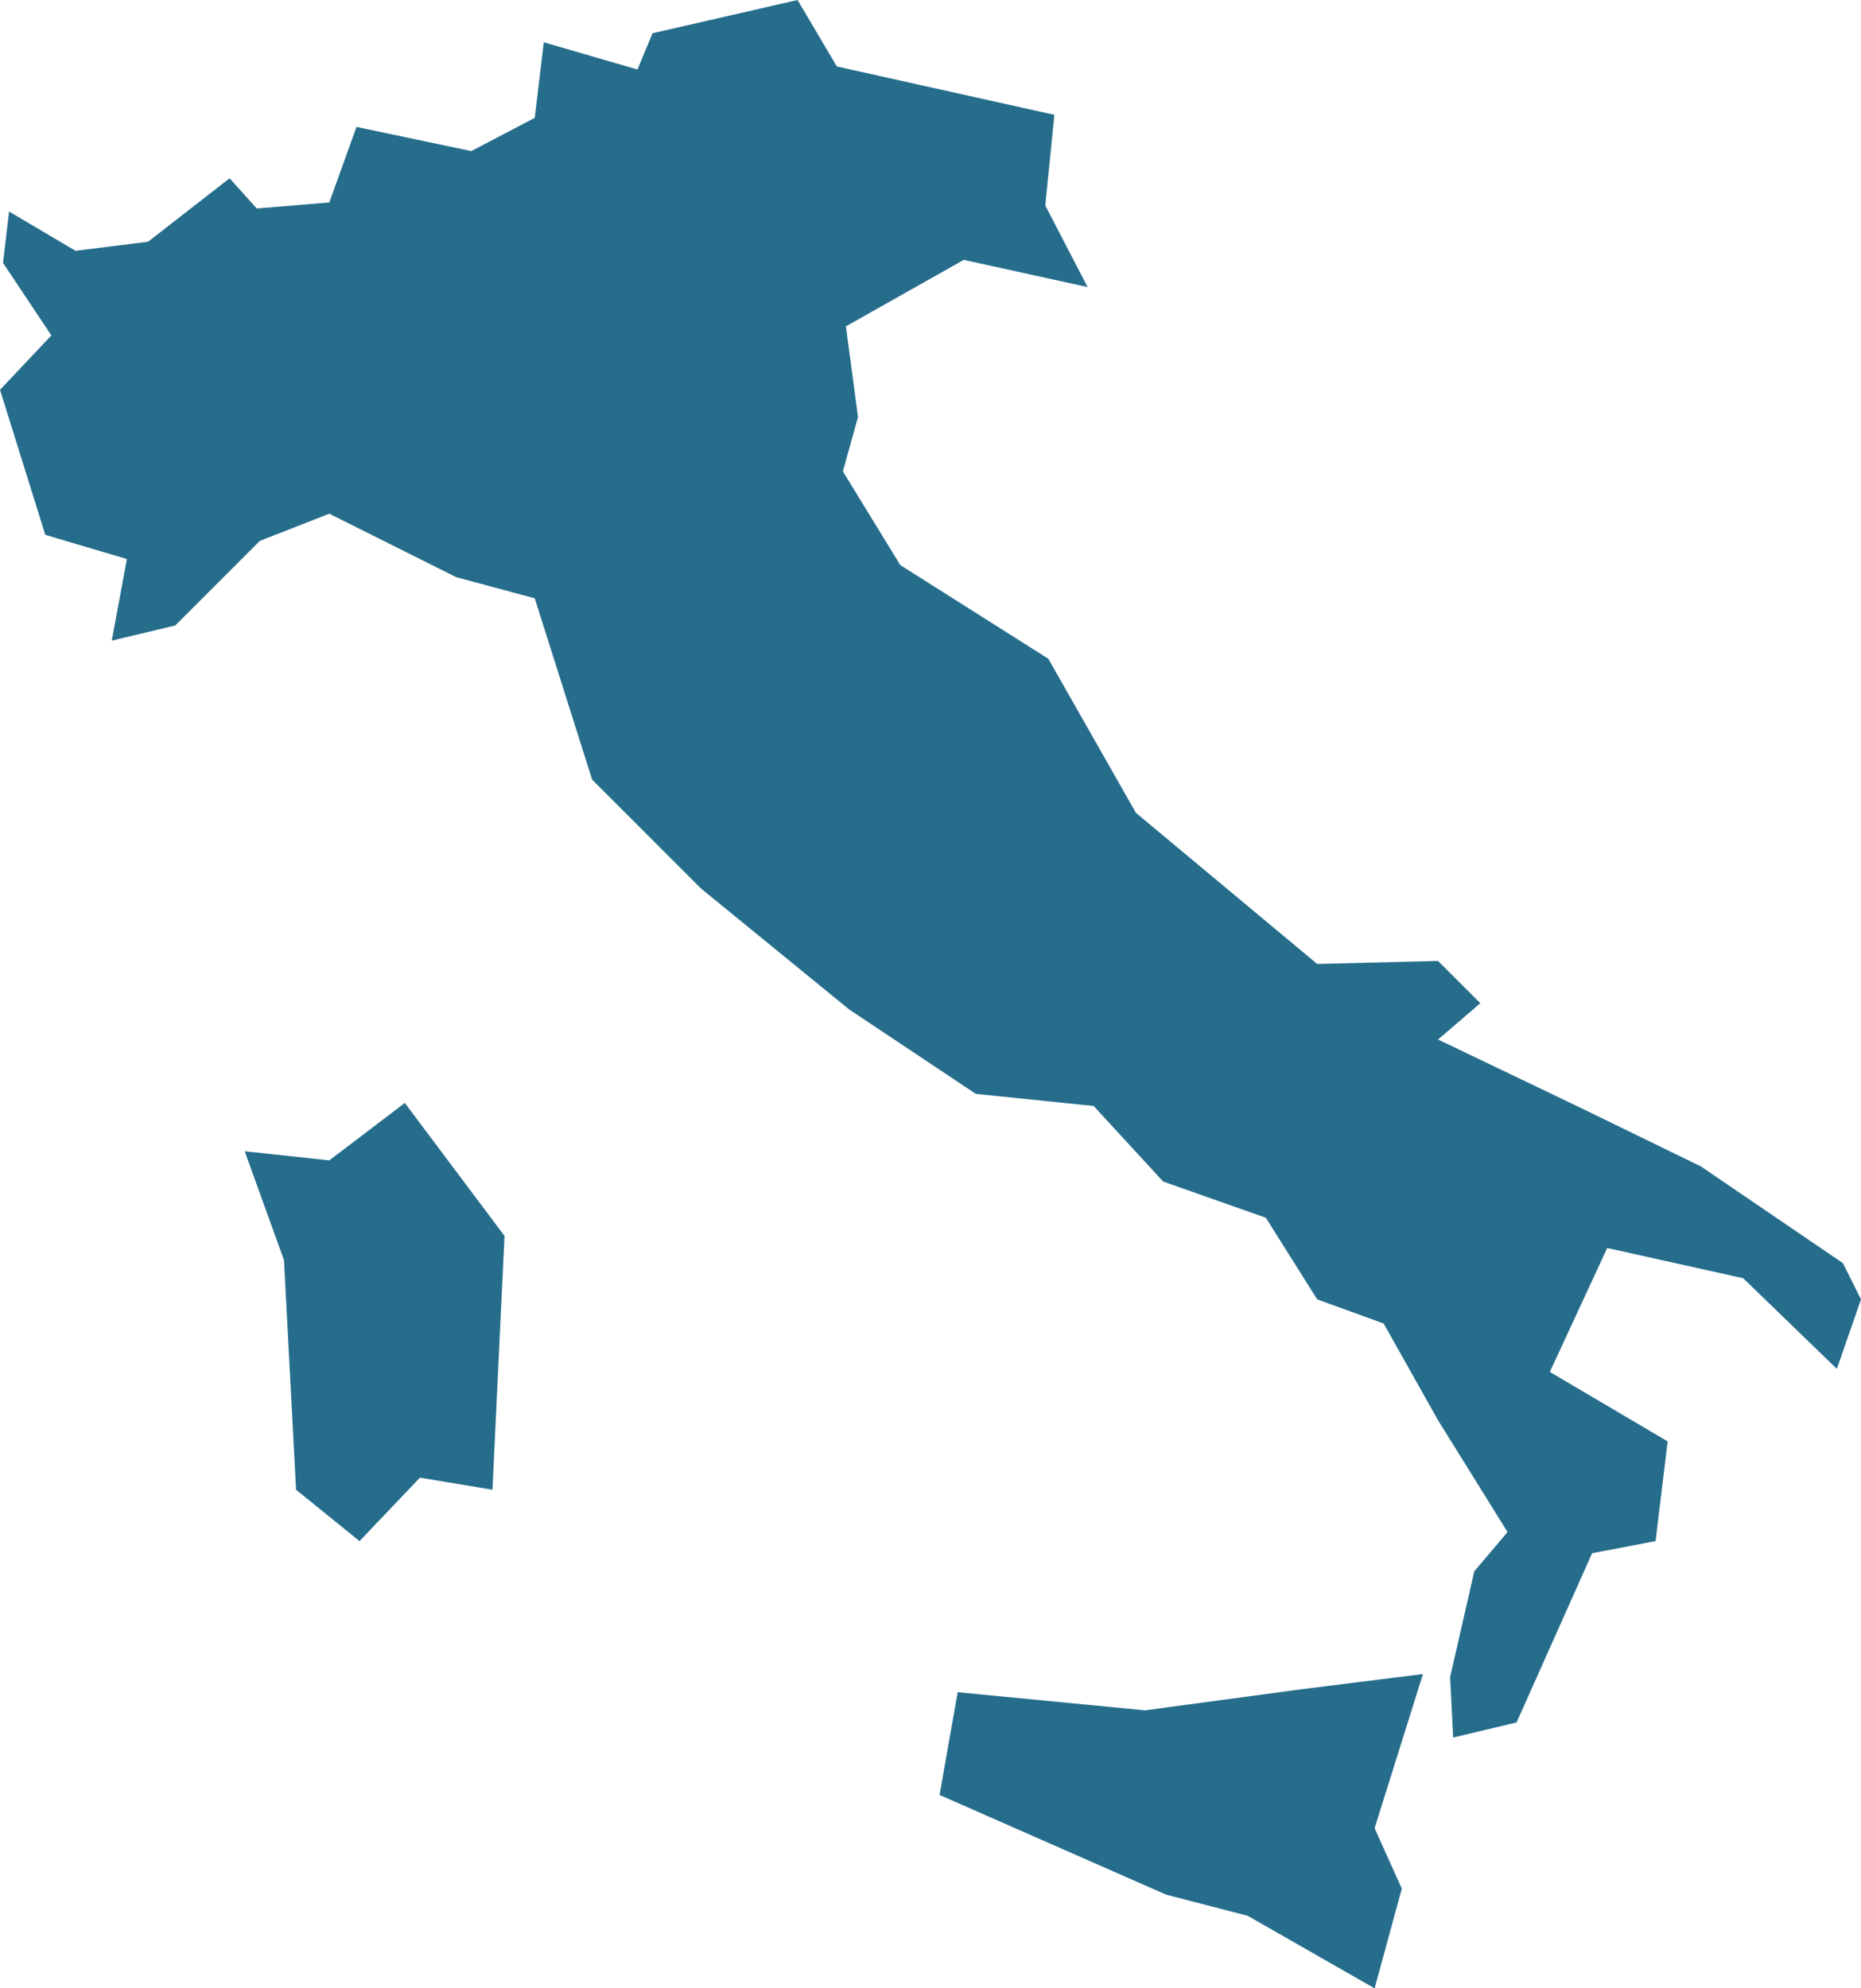 <?xml version="1.0" encoding="UTF-8"?>
<!DOCTYPE svg PUBLIC "-//W3C//DTD SVG 1.1//EN" "http://www.w3.org/Graphics/SVG/1.1/DTD/svg11.dtd">
<svg version="1.1" xmlns="http://www.w3.org/2000/svg" xmlns:xlink="http://www.w3.org/1999/xlink" x="0" y="0" width="61.6" height="65.8" viewBox="0, 0, 61.6, 65.8">
  <g id="Livello_1">
    <path d="M47.1,55.4 L43.1,55.9 L37.9,56.6 L31.7,56 L31.1,59.4 L38.6,62.7 L41.3,63.4 L45.5,65.8 L46.4,62.5 L45.5,60.5 L47.1,55.4 z M13.4,36.5 L10.9,38.4 L8.1,38.1 L9.4,41.7 L9.8,49.3 L11.9,51 L13.9,48.9 L16.3,49.3 L16.7,40.9 L13.4,36.5 z M27.7,2.2 L26.4,0 L21.6,1.1 L21.1,2.3 L18,1.4 L17.7,3.9 L15.6,5 L11.8,4.2 L10.9,6.7 L8.5,6.9 L7.6,5.9 L4.9,8 L2.5,8.3 L0.3,7 L0.1,8.7 L1.7,11.1 L0,12.9 L1.5,17.7 L4.2,18.5 L3.7,21.2 L5.8,20.7 L8.6,17.9 L10.9,17 L15.1,19.1 L17.7,19.8 L19.6,25.8 L23.2,29.4 L28.1,33.4 L32.3,36.2 L36.2,36.6 L38.5,39.1 L41.9,40.3 L43.6,43 L45.8,43.8 L47.6,47 L49.9,50.7 L48.8,52 L48,55.5 L48.1,57.5 L50.2,57 L52.7,51.4 L54.8,51 L55.2,47.7 L51.3,45.4 L53.2,41.3 L57.7,42.3 L60.8,45.3 L61.6,43 L61,41.8 L56.3,38.6 L52.4,36.7 L47.6,34.4 L49,33.2 L47.6,31.8 L43.6,31.9 L37.6,26.9 L34.7,21.8 L29.8,18.7 L27.9,15.6 L28.4,13.8 L28,10.8 L31.9,8.6 L36,9.5 L34.6,6.8 L34.9,3.8 L27.7,2.2 z" fill="#266D8C" id="IT"/>
  </g>
</svg>
